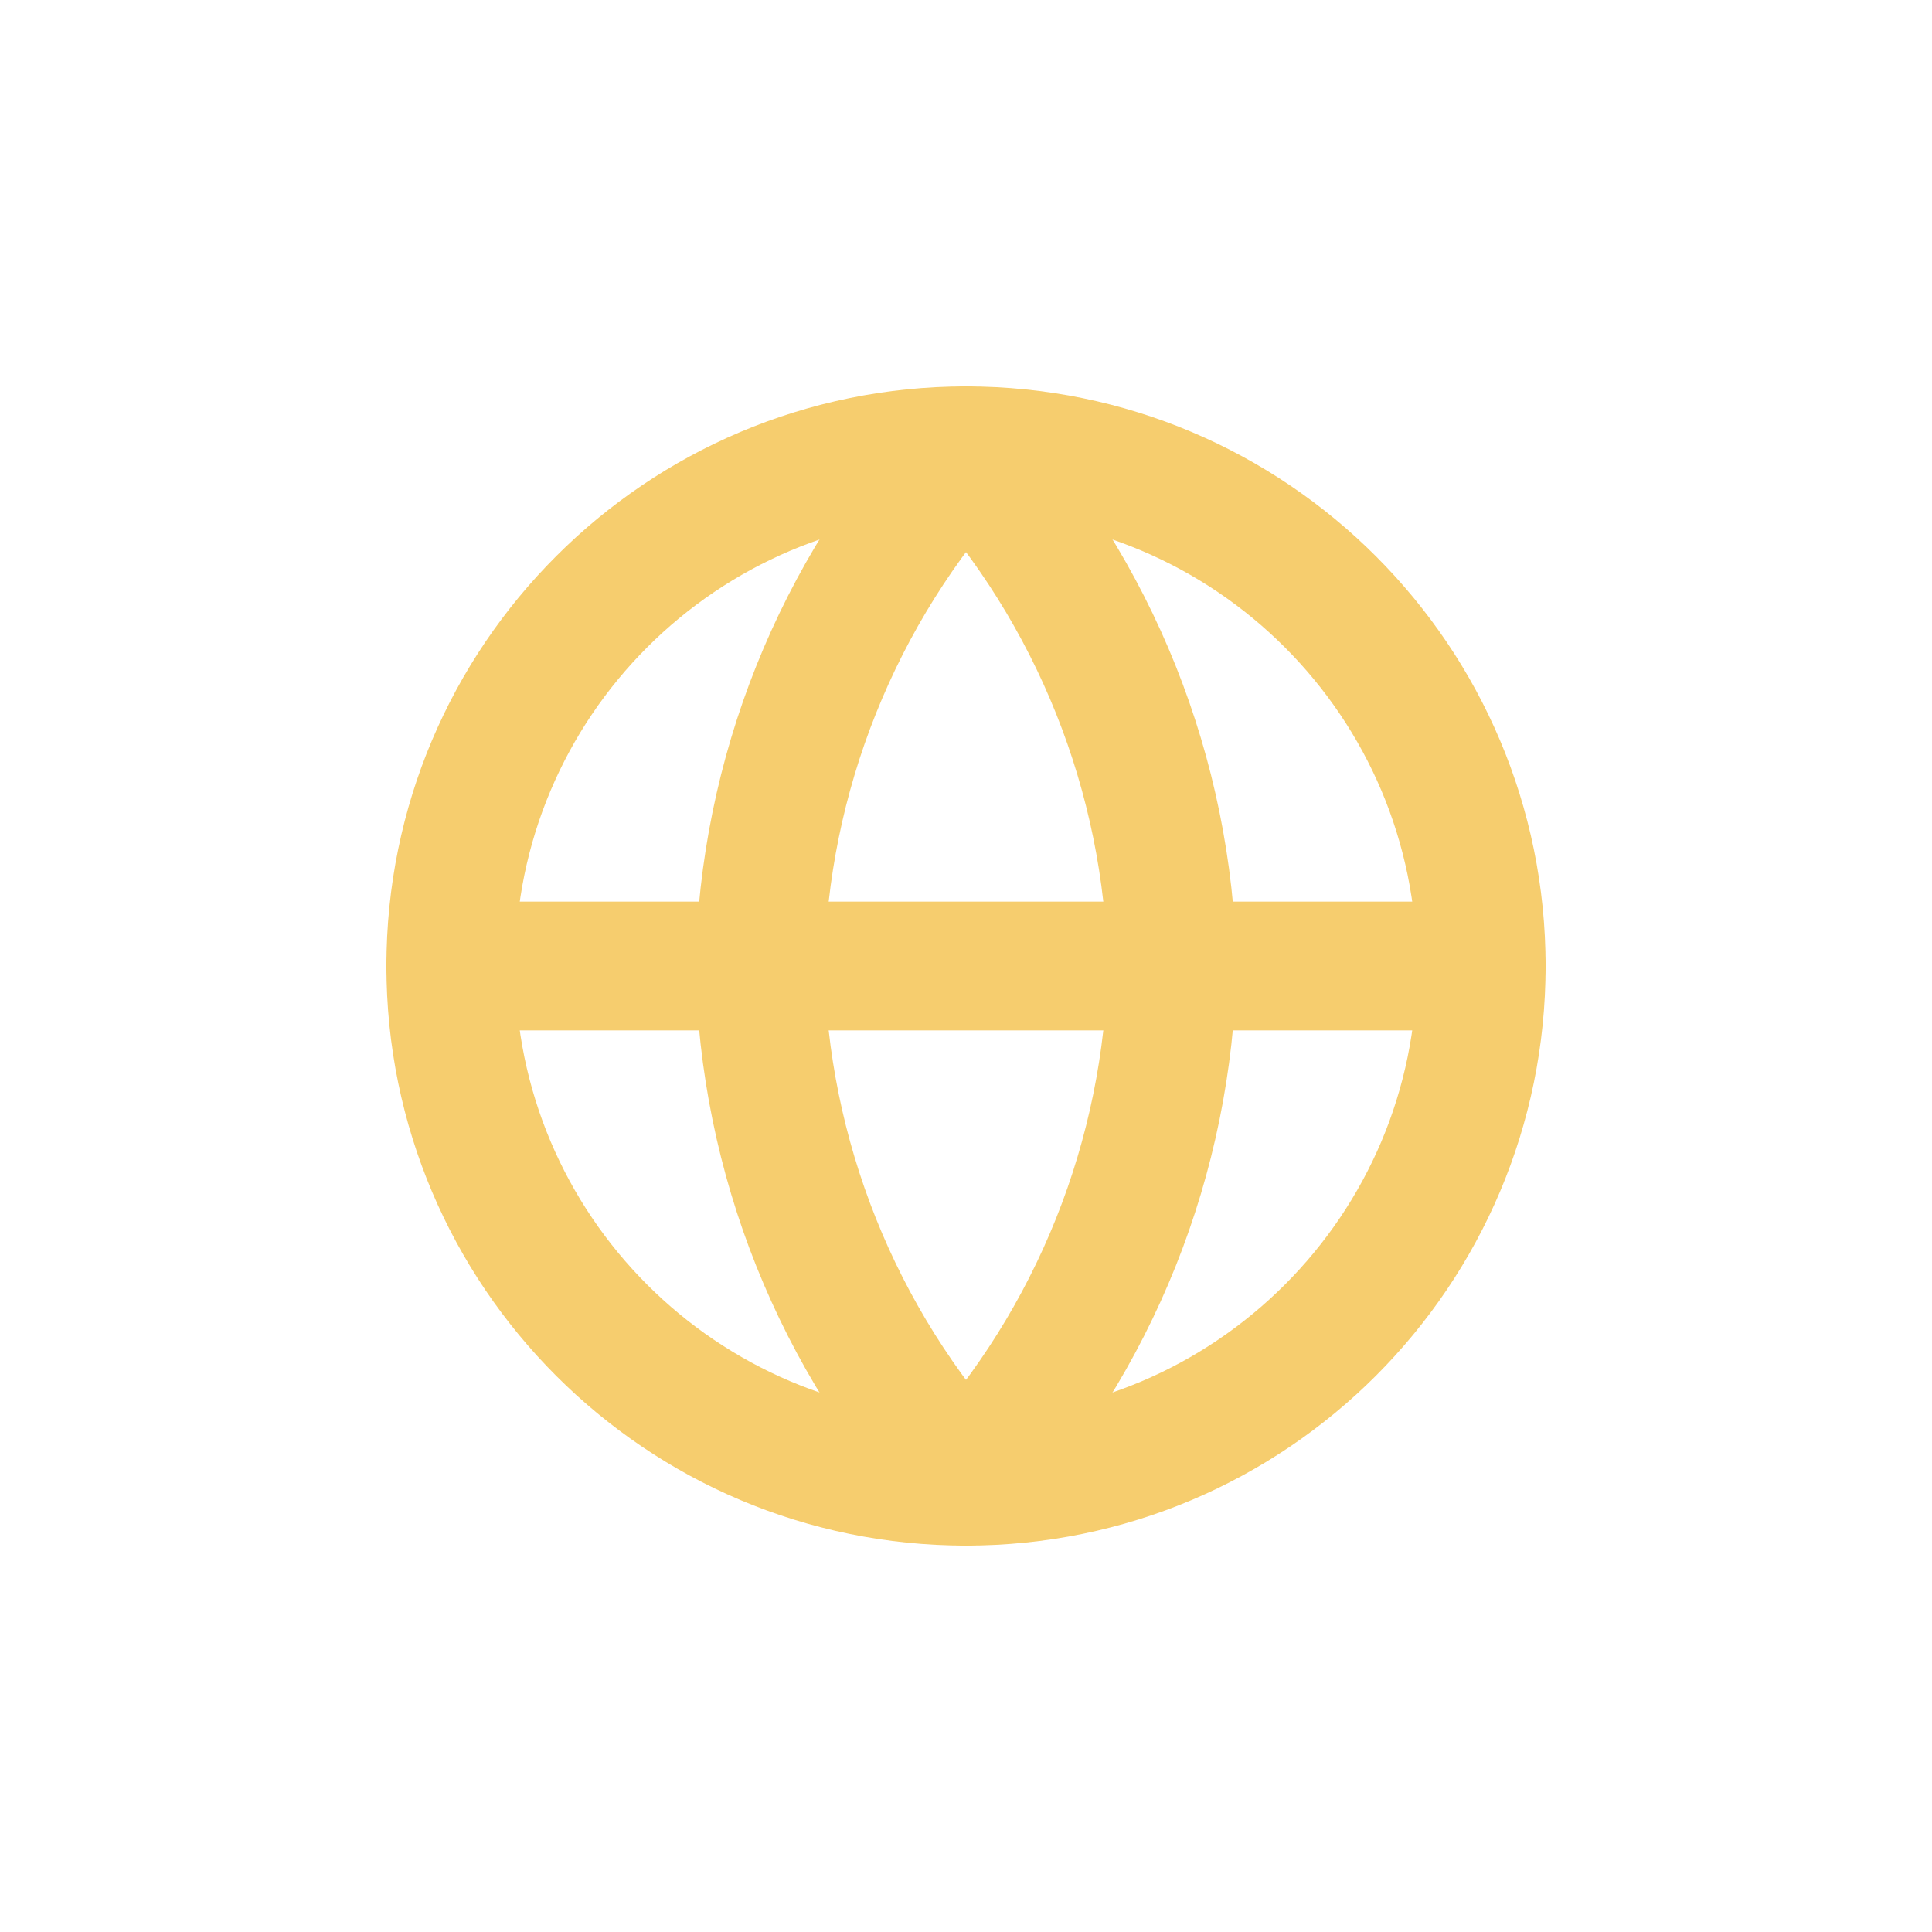 <svg width="30" height="30" viewBox="0 0 30 30" fill="none" xmlns="http://www.w3.org/2000/svg">
<path d="M15 23C19.418 23 23 19.418 23 15C23 10.582 19.418 7 15 7C10.582 7 7 10.582 7 15C7 19.418 10.582 23 15 23Z" stroke="#F6CD6E" stroke-width="2" stroke-linecap="round" stroke-linejoin="round"/>
<path d="M7 15H23" stroke="#F6CD6E" stroke-width="2" stroke-linecap="round" stroke-linejoin="round"/>
<path d="M15 7C17.001 9.191 18.138 12.034 18.2 15C18.138 17.966 17.001 20.809 15 23C12.999 20.809 11.862 17.966 11.8 15C11.862 12.034 12.999 9.191 15 7V7Z" stroke="#F6CD6E" stroke-width="2" stroke-linecap="round" stroke-linejoin="round"/>
</svg>
